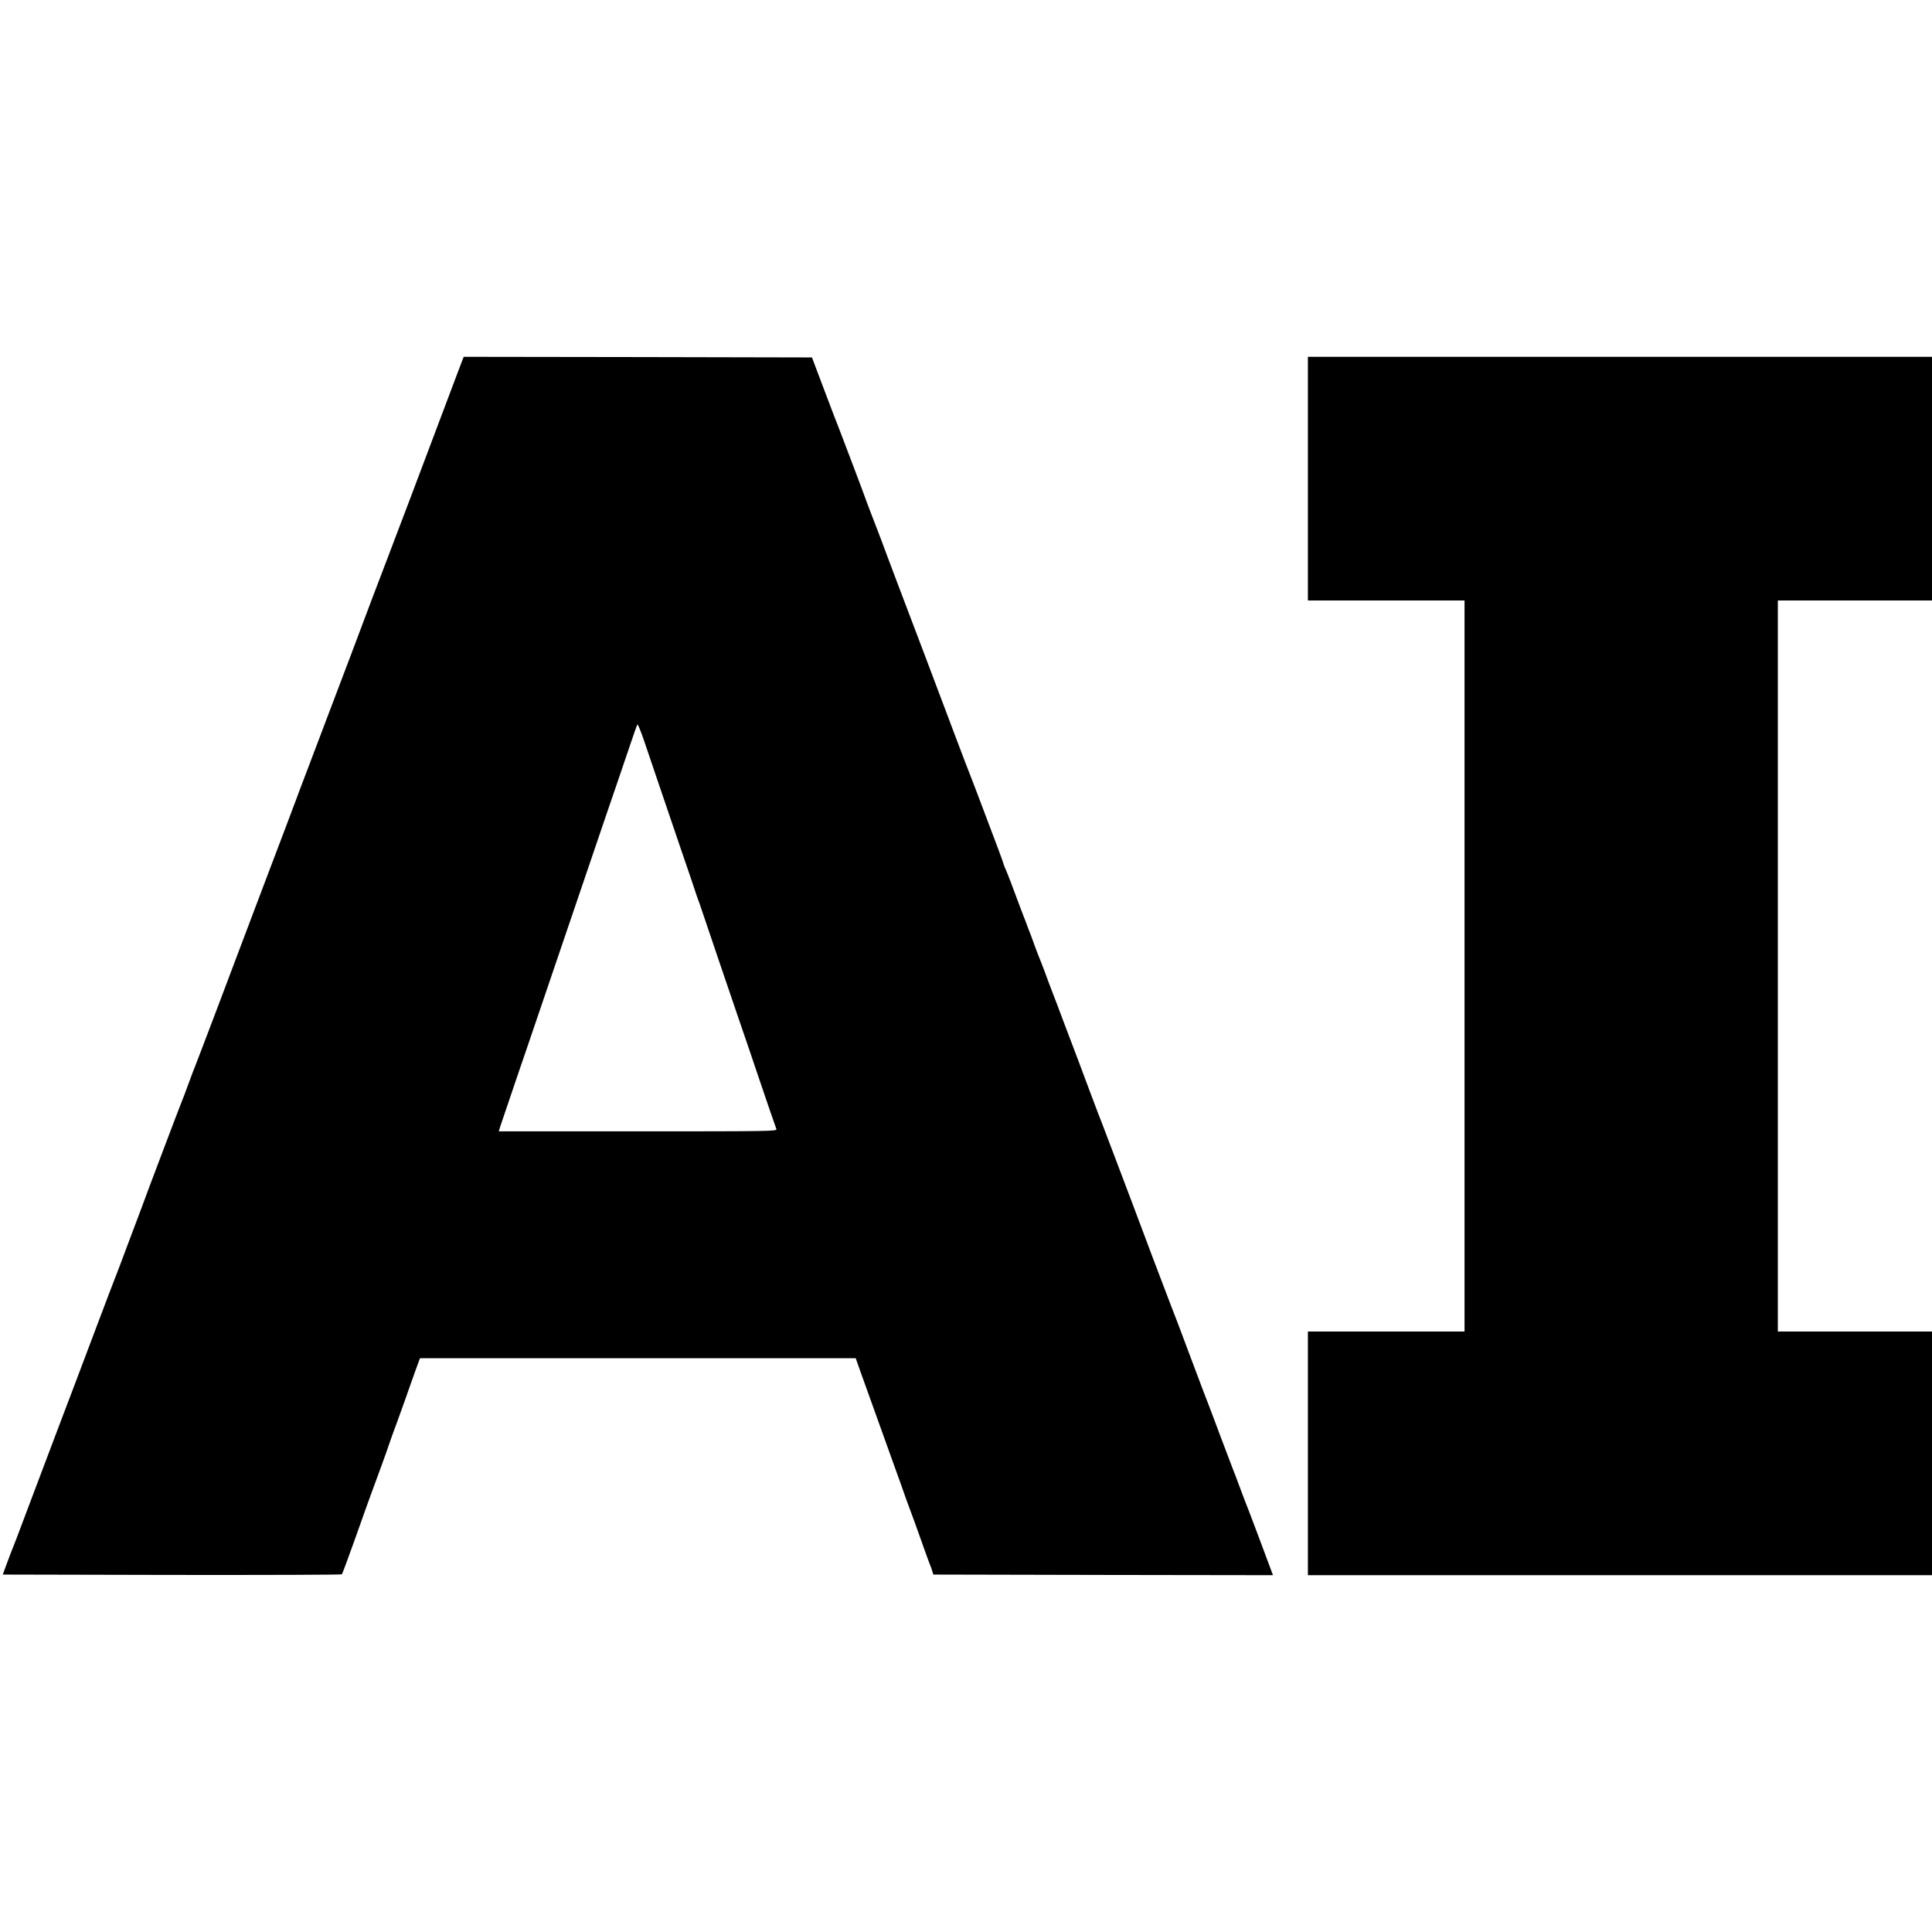 <?xml version="1.0" standalone="no"?>
<!DOCTYPE svg PUBLIC "-//W3C//DTD SVG 20010904//EN"
 "http://www.w3.org/TR/2001/REC-SVG-20010904/DTD/svg10.dtd">
<svg version="1.0" xmlns="http://www.w3.org/2000/svg"
 width="1554pt" height="1554pt" viewBox="0 0 1554 1554"
 preserveAspectRatio="xMidYMid meet">
<g transform="translate(0,1554) scale(0.1,-0.1)"
fill="#000000" stroke="none">
<path d="M3721 12648 c-5 -13 -30 -79 -56 -148 -206 -549 -575 -1524 -590
-1560 -12 -29 -131 -344 -240 -635 -12 -33 -62 -163 -110 -290 -48 -126 -97
-257 -110 -290 -12 -33 -69 -181 -125 -330 -57 -148 -109 -288 -117 -310 -8
-22 -45 -121 -83 -220 -95 -249 -334 -882 -539 -1425 -95 -250 -176 -464 -181
-475 -5 -11 -30 -76 -55 -145 -25 -69 -50 -134 -55 -145 -9 -20 -309 -812
-314 -830 -2 -5 -7 -21 -13 -35 -5 -14 -49 -131 -98 -260 -48 -129 -93 -248
-100 -265 -7 -16 -79 -205 -160 -420 -81 -214 -164 -435 -185 -490 -21 -55
-134 -352 -250 -660 -116 -308 -214 -567 -217 -575 -4 -8 -7 -17 -8 -20 -1 -3
-5 -12 -8 -20 -4 -8 -24 -62 -46 -120 l-39 -105 1361 -3 c748 -1 1364 1 1367
5 4 5 51 132 105 283 53 151 110 309 125 350 46 123 141 384 145 400 2 8 38
110 81 225 42 116 82 228 89 250 8 22 29 83 48 135 l35 95 1752 0 1753 0 37
-105 c51 -143 180 -500 228 -635 22 -60 65 -182 97 -270 31 -88 62 -176 70
-195 24 -64 53 -143 105 -290 28 -80 55 -154 60 -165 5 -11 13 -33 18 -50 l9
-30 1366 -3 1366 -2 -23 62 c-44 120 -147 393 -172 458 -28 71 -37 93 -84 220
-17 47 -36 96 -42 110 -5 14 -50 131 -99 261 -48 130 -93 247 -98 260 -6 13
-60 157 -121 319 -120 321 -167 444 -180 475 -12 30 -59 154 -154 405 -46 124
-116 309 -155 413 -39 103 -102 269 -140 370 -102 269 -102 270 -111 292 -5
11 -44 112 -86 225 -42 113 -87 232 -99 265 -13 33 -62 164 -110 290 -47 127
-97 257 -110 290 -13 33 -37 98 -54 145 -18 47 -36 94 -41 105 -5 11 -23 58
-40 105 -17 47 -34 94 -39 105 -5 11 -14 36 -21 55 -7 19 -16 44 -21 55 -4 11
-22 58 -40 105 -60 164 -92 245 -110 287 -11 24 -19 46 -19 50 0 6 -63 174
-150 403 -16 41 -47 125 -70 185 -23 61 -46 119 -50 130 -5 11 -54 139 -109
285 -121 323 -382 1012 -486 1285 -42 110 -77 205 -79 210 -2 6 -7 19 -11 30
-4 11 -18 48 -31 83 -13 34 -36 92 -50 130 -15 37 -41 108 -60 157 -18 50 -68
185 -112 300 -44 116 -88 230 -97 255 -9 25 -21 54 -25 65 -5 11 -54 139 -109
285 l-100 265 -1400 3 -1401 2 -9 -22z m1562 -3368 c31 -91 115 -338 187 -550
73 -212 133 -389 134 -395 2 -5 6 -17 9 -25 4 -8 19 -53 35 -100 57 -171 194
-572 292 -860 56 -162 128 -374 160 -470 68 -200 135 -397 145 -422 7 -17 -50
-18 -1113 -18 l-1120 0 13 43 c8 23 75 222 150 442 75 220 141 411 145 425 5
14 79 232 165 485 86 253 219 645 296 870 77 226 160 471 186 545 25 74 70
206 100 294 29 87 56 163 60 169 3 5 27 -53 53 -129 26 -76 72 -213 103 -304z"/>
<path d="M10520 11690 l0 -980 630 0 630 0 0 -2940 0 -2940 -630 0 -630 0 0
-980 0 -980 2510 0 2510 0 0 980 0 980 -620 0 -620 0 0 2940 0 2940 620 0 620
0 0 980 0 980 -2510 0 -2510 0 0 -980z"/>
</g>
</svg>
